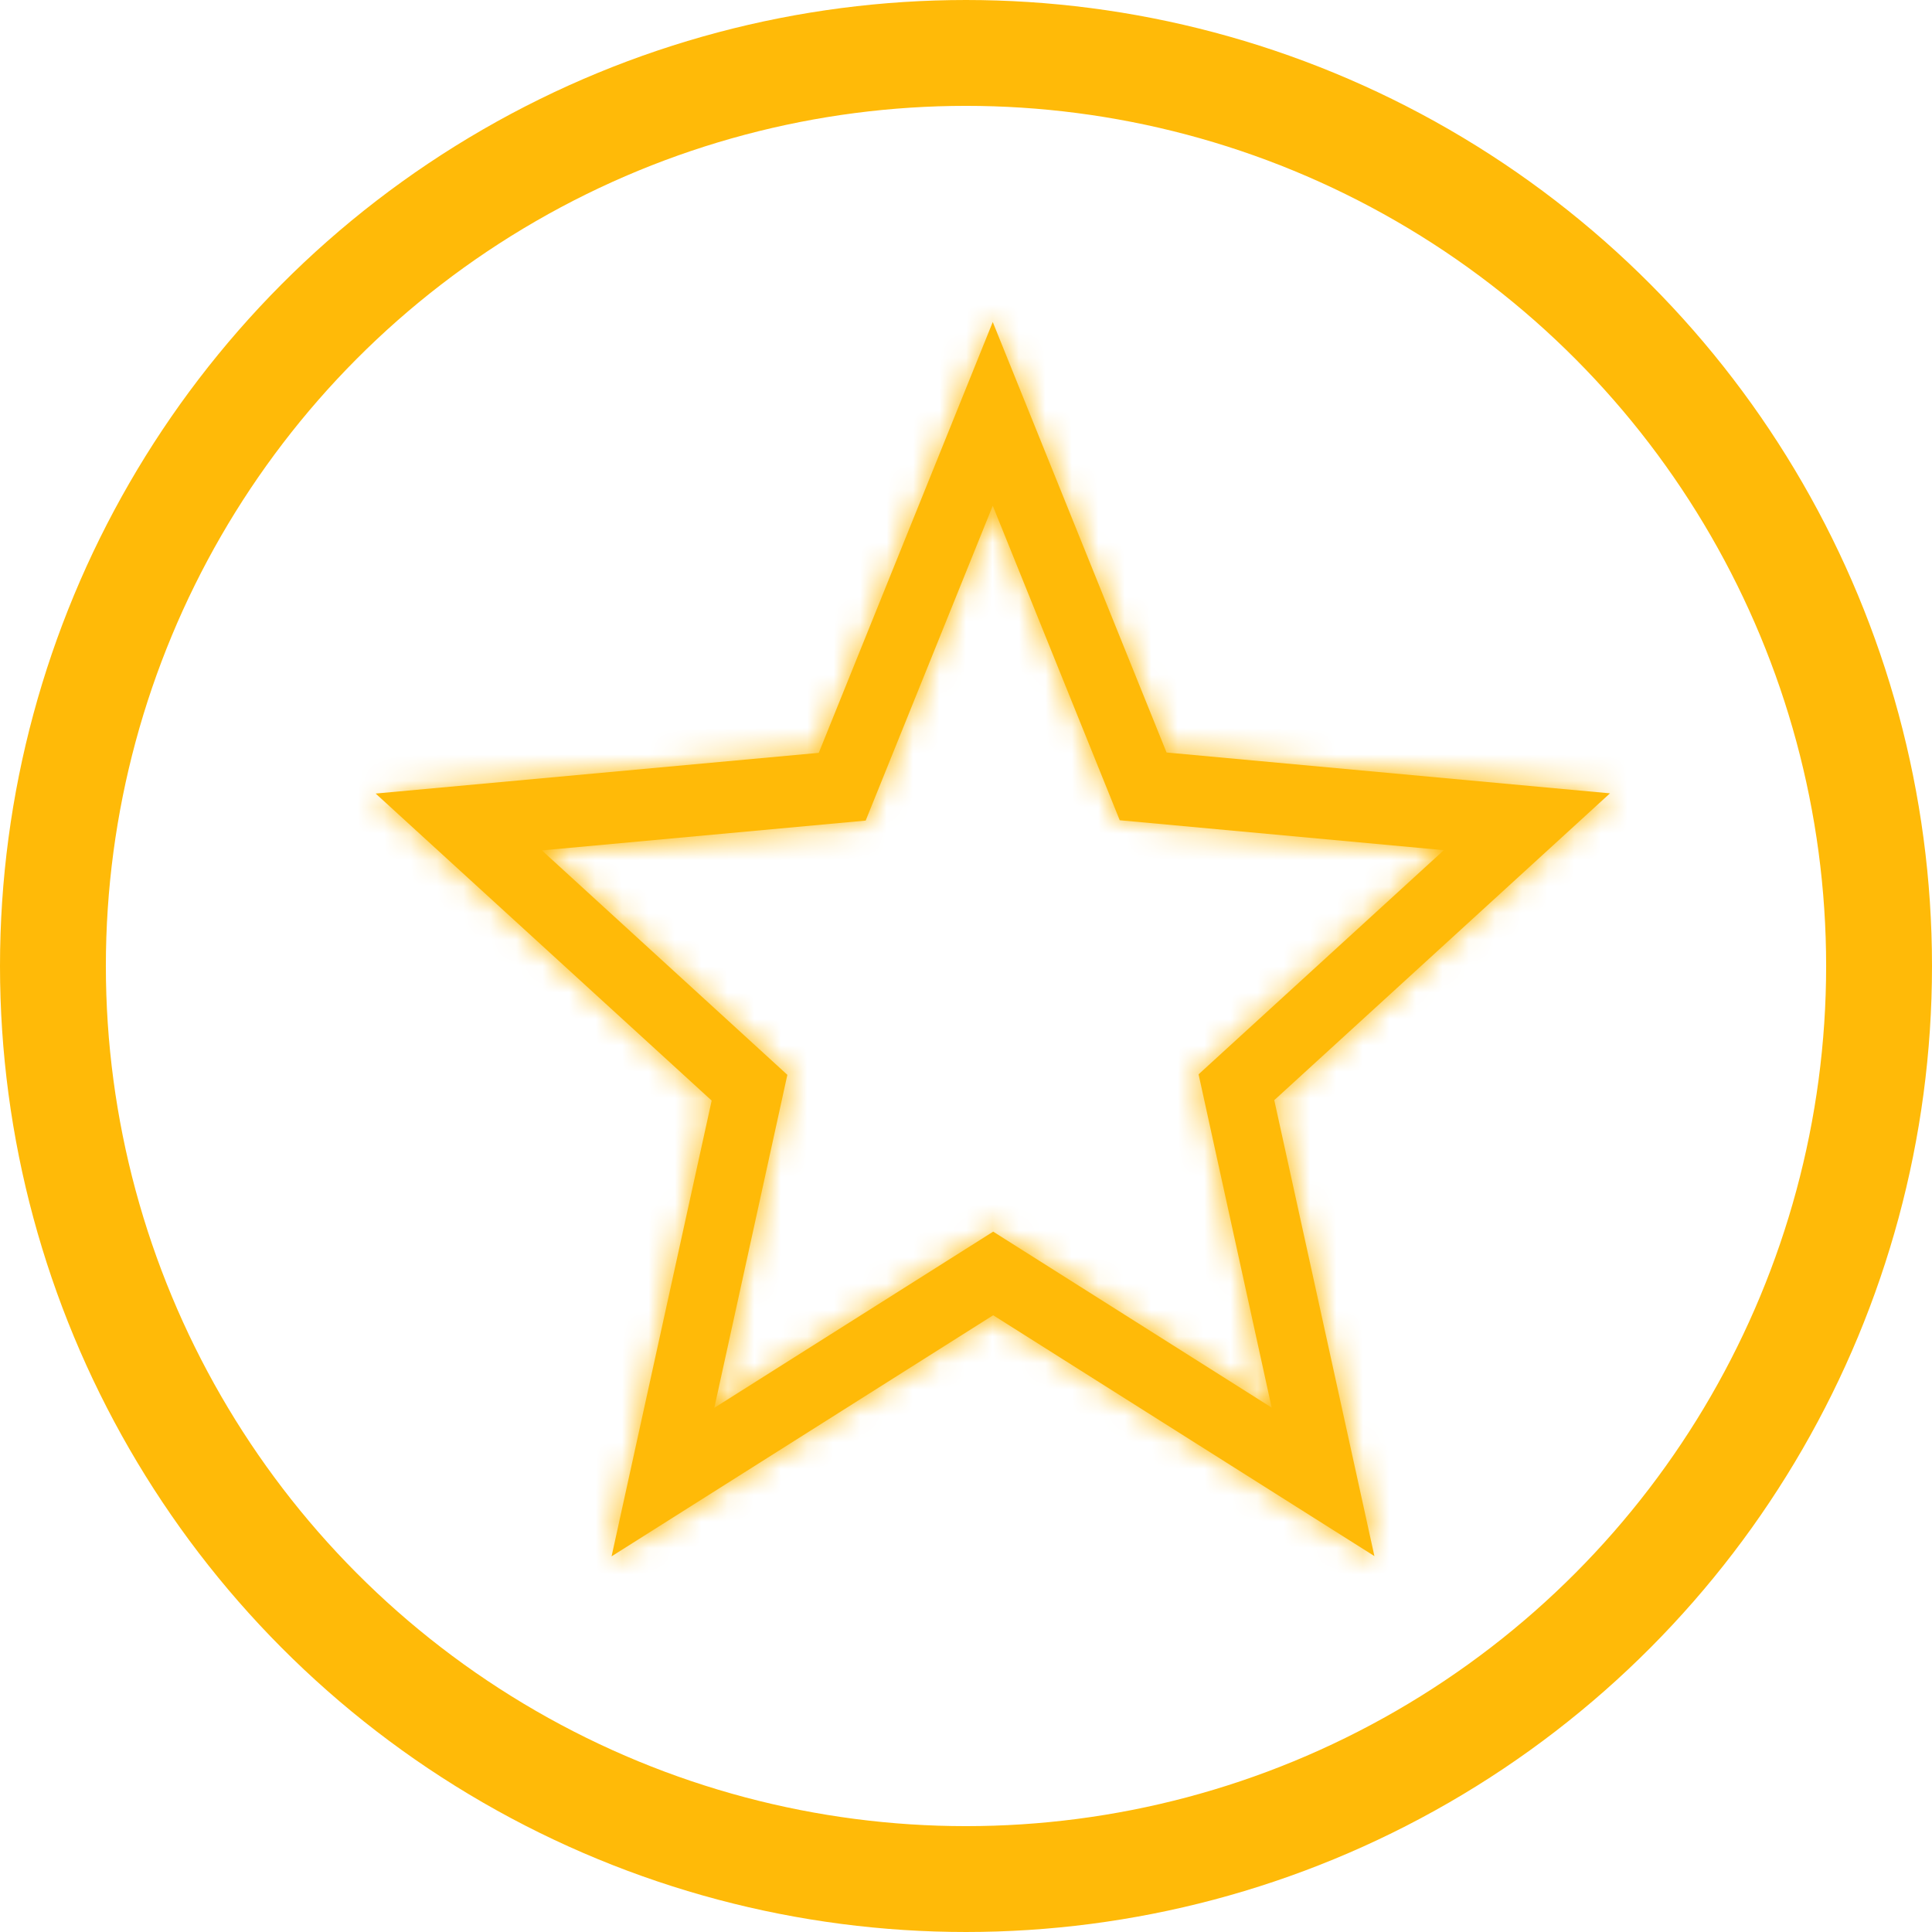 <?xml version="1.0" encoding="UTF-8"?> <svg xmlns="http://www.w3.org/2000/svg" width="73" height="73" viewBox="0 0 73 73" fill="none"> <circle cx="36.5" cy="36.5" r="34.5" stroke="#FFBA08" stroke-width="4"></circle> <mask id="path-2-inside-1" fill="white"> <path d="M42.309 30.993L37.511 19.109L32.709 31.006L20.475 32.132L29.75 40.612L26.99 53.195L37.527 46.537L48.05 53.187L45.288 40.593L54.555 32.123L42.309 30.993ZM51.932 58.797L37.527 49.696L23.108 58.806L26.89 41.585L14.194 29.984L30.937 28.446L37.511 12.167L44.078 28.433L60.833 29.976L48.148 41.569L51.932 58.797Z"></path> </mask> <path d="M42.309 30.993L37.511 19.109L32.709 31.006L20.475 32.132L29.75 40.612L26.99 53.195L37.527 46.537L48.05 53.187L45.288 40.593L54.555 32.123L42.309 30.993ZM51.932 58.797L37.527 49.696L23.108 58.806L26.89 41.585L14.194 29.984L30.937 28.446L37.511 12.167L44.078 28.433L60.833 29.976L48.148 41.569L51.932 58.797Z" fill="#FFBA08"></path> <path d="M42.309 30.993L33.036 34.736L35.318 40.39L41.389 40.95L42.309 30.993ZM37.511 19.109L46.784 15.366L37.511 -7.604L28.238 15.366L37.511 19.109ZM32.709 31.006L33.625 40.964L39.698 40.405L41.981 34.749L32.709 31.006ZM20.475 32.132L19.559 22.174L-2.97 24.246L13.727 39.512L20.475 32.132ZM29.75 40.612L39.518 42.754L40.753 37.122L36.498 33.231L29.75 40.612ZM26.99 53.195L17.222 51.052L12.094 74.436L32.332 61.648L26.99 53.195ZM37.527 46.537L42.868 38.083L37.527 34.708L32.185 38.083L37.527 46.537ZM48.05 53.187L42.709 61.64L62.947 74.429L57.818 51.044L48.05 53.187ZM45.288 40.593L38.542 33.211L34.284 37.102L35.52 42.735L45.288 40.593ZM54.555 32.123L61.301 39.505L77.999 24.246L55.475 22.166L54.555 32.123ZM51.932 58.797L46.591 67.252L66.836 80.042L61.699 56.652L51.932 58.797ZM37.527 49.696L42.868 41.242L37.527 37.868L32.185 41.242L37.527 49.696ZM23.108 58.806L13.341 56.661L8.205 80.05L28.45 67.26L23.108 58.806ZM26.89 41.585L36.657 43.73L37.894 38.095L33.636 34.203L26.89 41.585ZM14.194 29.984L13.28 20.026L-9.261 22.096L7.448 37.366L14.194 29.984ZM30.937 28.446L31.851 38.404L37.925 37.846L40.209 32.191L30.937 28.446ZM37.511 12.167L46.784 8.423L37.513 -14.541L28.239 8.422L37.511 12.167ZM44.078 28.433L34.805 32.176L37.088 37.831L43.161 38.39L44.078 28.433ZM60.833 29.976L67.579 37.357L84.281 22.093L61.75 20.018L60.833 29.976ZM48.148 41.569L41.402 34.187L37.144 38.079L38.381 43.714L48.148 41.569ZM51.581 27.249L46.784 15.366L28.238 22.853L33.036 34.736L51.581 27.249ZM28.238 15.366L23.436 27.263L41.981 34.749L46.784 22.852L28.238 15.366ZM31.793 21.048L19.559 22.174L21.391 42.09L33.625 40.964L31.793 21.048ZM13.727 39.512L23.002 47.992L36.498 33.231L27.223 24.751L13.727 39.512ZM19.982 38.469L17.222 51.052L36.758 55.337L39.518 42.754L19.982 38.469ZM32.332 61.648L42.868 54.991L32.185 38.083L21.648 44.741L32.332 61.648ZM32.185 54.991L42.709 61.64L53.392 44.733L42.868 38.083L32.185 54.991ZM57.818 51.044L55.056 38.45L35.52 42.735L38.282 55.329L57.818 51.044ZM52.034 47.974L61.301 39.505L47.809 24.742L38.542 33.211L52.034 47.974ZM55.475 22.166L43.228 21.035L41.389 40.95L53.636 42.081L55.475 22.166ZM57.273 50.343L42.868 41.242L32.185 58.151L46.591 67.252L57.273 50.343ZM32.185 41.242L17.767 50.352L28.45 67.26L42.868 58.151L32.185 41.242ZM32.876 60.95L36.657 43.73L17.122 39.44L13.341 56.661L32.876 60.95ZM33.636 34.203L20.94 22.602L7.448 37.366L20.144 48.967L33.636 34.203ZM15.109 39.942L31.851 38.404L30.022 18.488L13.28 20.026L15.109 39.942ZM40.209 32.191L46.784 15.911L28.239 8.422L21.664 24.701L40.209 32.191ZM28.238 15.91L34.805 32.176L53.351 24.689L46.784 8.423L28.238 15.91ZM43.161 38.39L59.916 39.934L61.75 20.018L44.995 18.475L43.161 38.39ZM54.087 22.594L41.402 34.187L54.895 48.95L67.579 37.357L54.087 22.594ZM38.381 43.714L42.165 60.943L61.699 56.652L57.915 39.424L38.381 43.714Z" fill="#FFBA08" mask="url(#path-2-inside-1)"></path> </svg> 